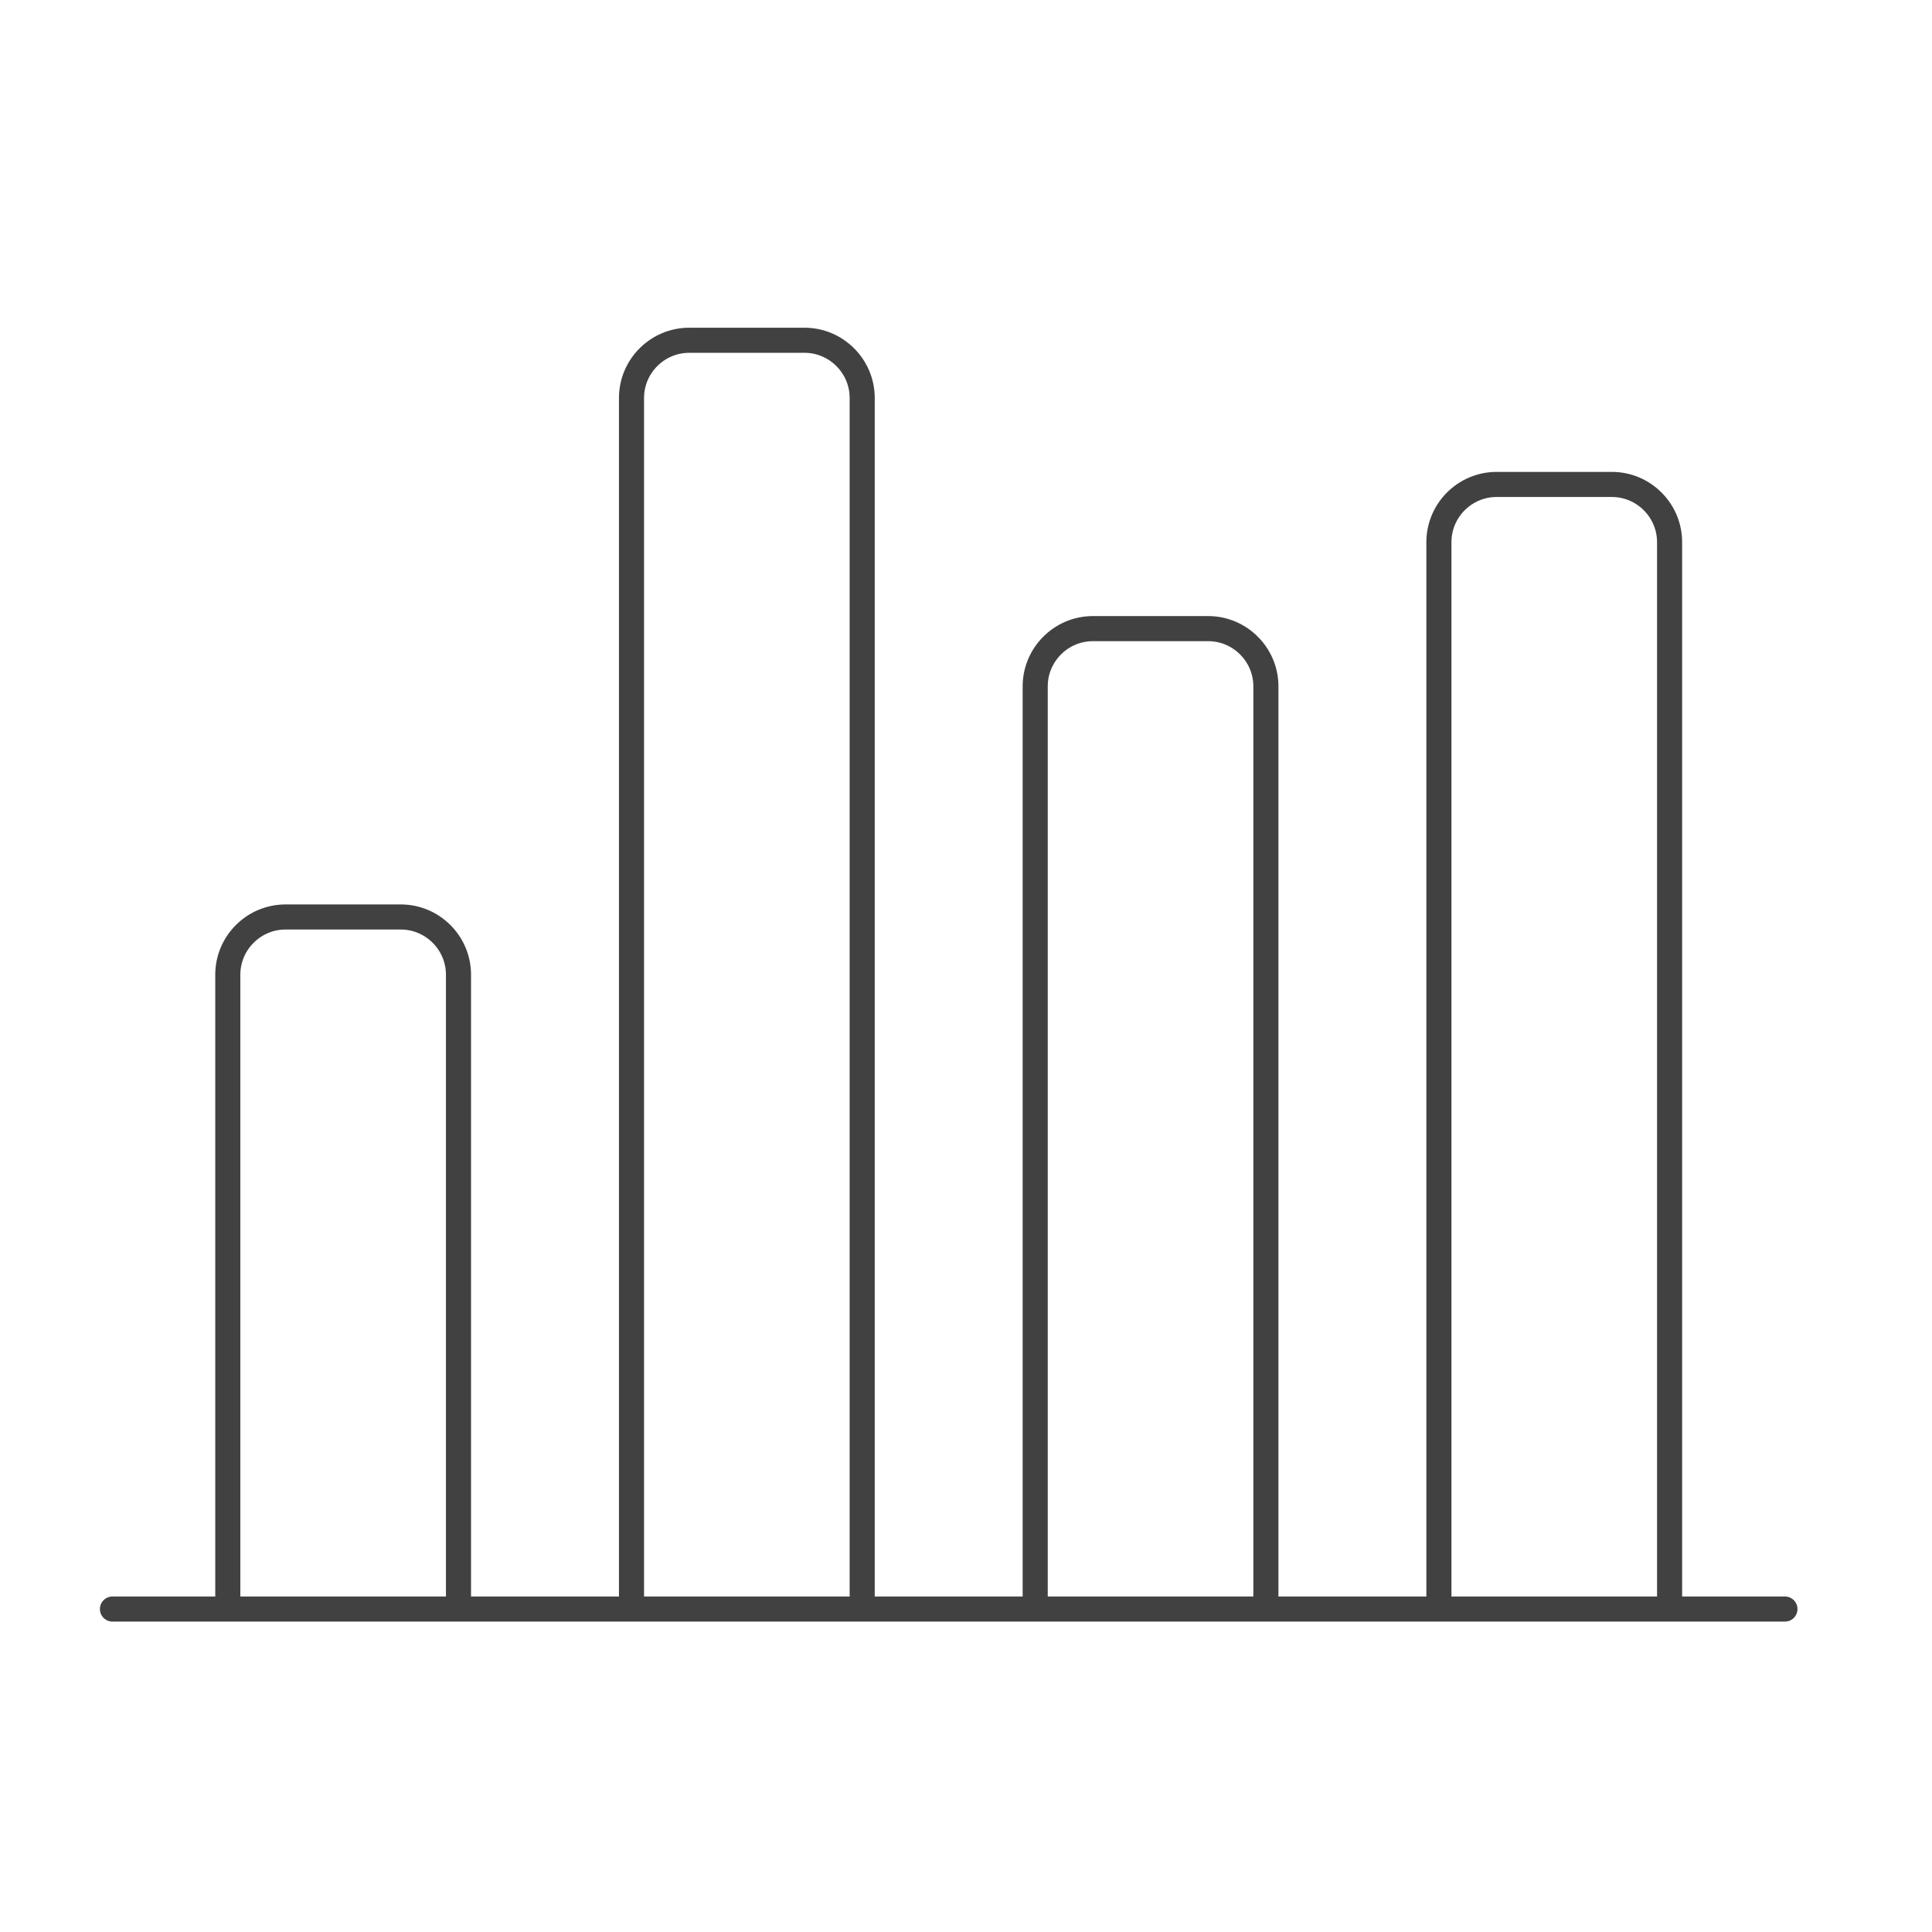 <?xml version="1.0" encoding="UTF-8"?>
<!-- Generator: Adobe Illustrator 27.6.0, SVG Export Plug-In . SVG Version: 6.00 Build 0)  -->
<svg xmlns="http://www.w3.org/2000/svg" xmlns:xlink="http://www.w3.org/1999/xlink" version="1.1" id="Layer_1" x="0px" y="0px" viewBox="0 0 67 67" style="enable-background:new 0 0 67 67;" xml:space="preserve">
<style type="text/css">
	.st0{fill:none;stroke:#414141;stroke-width:0.87;stroke-linecap:round;stroke-linejoin:round;stroke-miterlimit:10;}
</style>
<g>
	<path class="st0" d="M3.9,55.8h58 M29.9,55.8h-8v-42c0-1.1,0.9-2,2-2h4c1.1,0,2,0.9,2,2V55.8z M43.9,55.8h-8v-32c0-1.1,0.9-2,2-2h4   c1.1,0,2,0.9,2,2V55.8z M57.9,55.8h-8v-37c0-1.1,0.9-2,2-2h4c1.1,0,2,0.9,2,2V55.8z M15.9,55.8h-8v-22c0-1.1,0.9-2,2-2h4   c1.1,0,2,0.9,2,2V55.8z"></path>
</g>
</svg>
